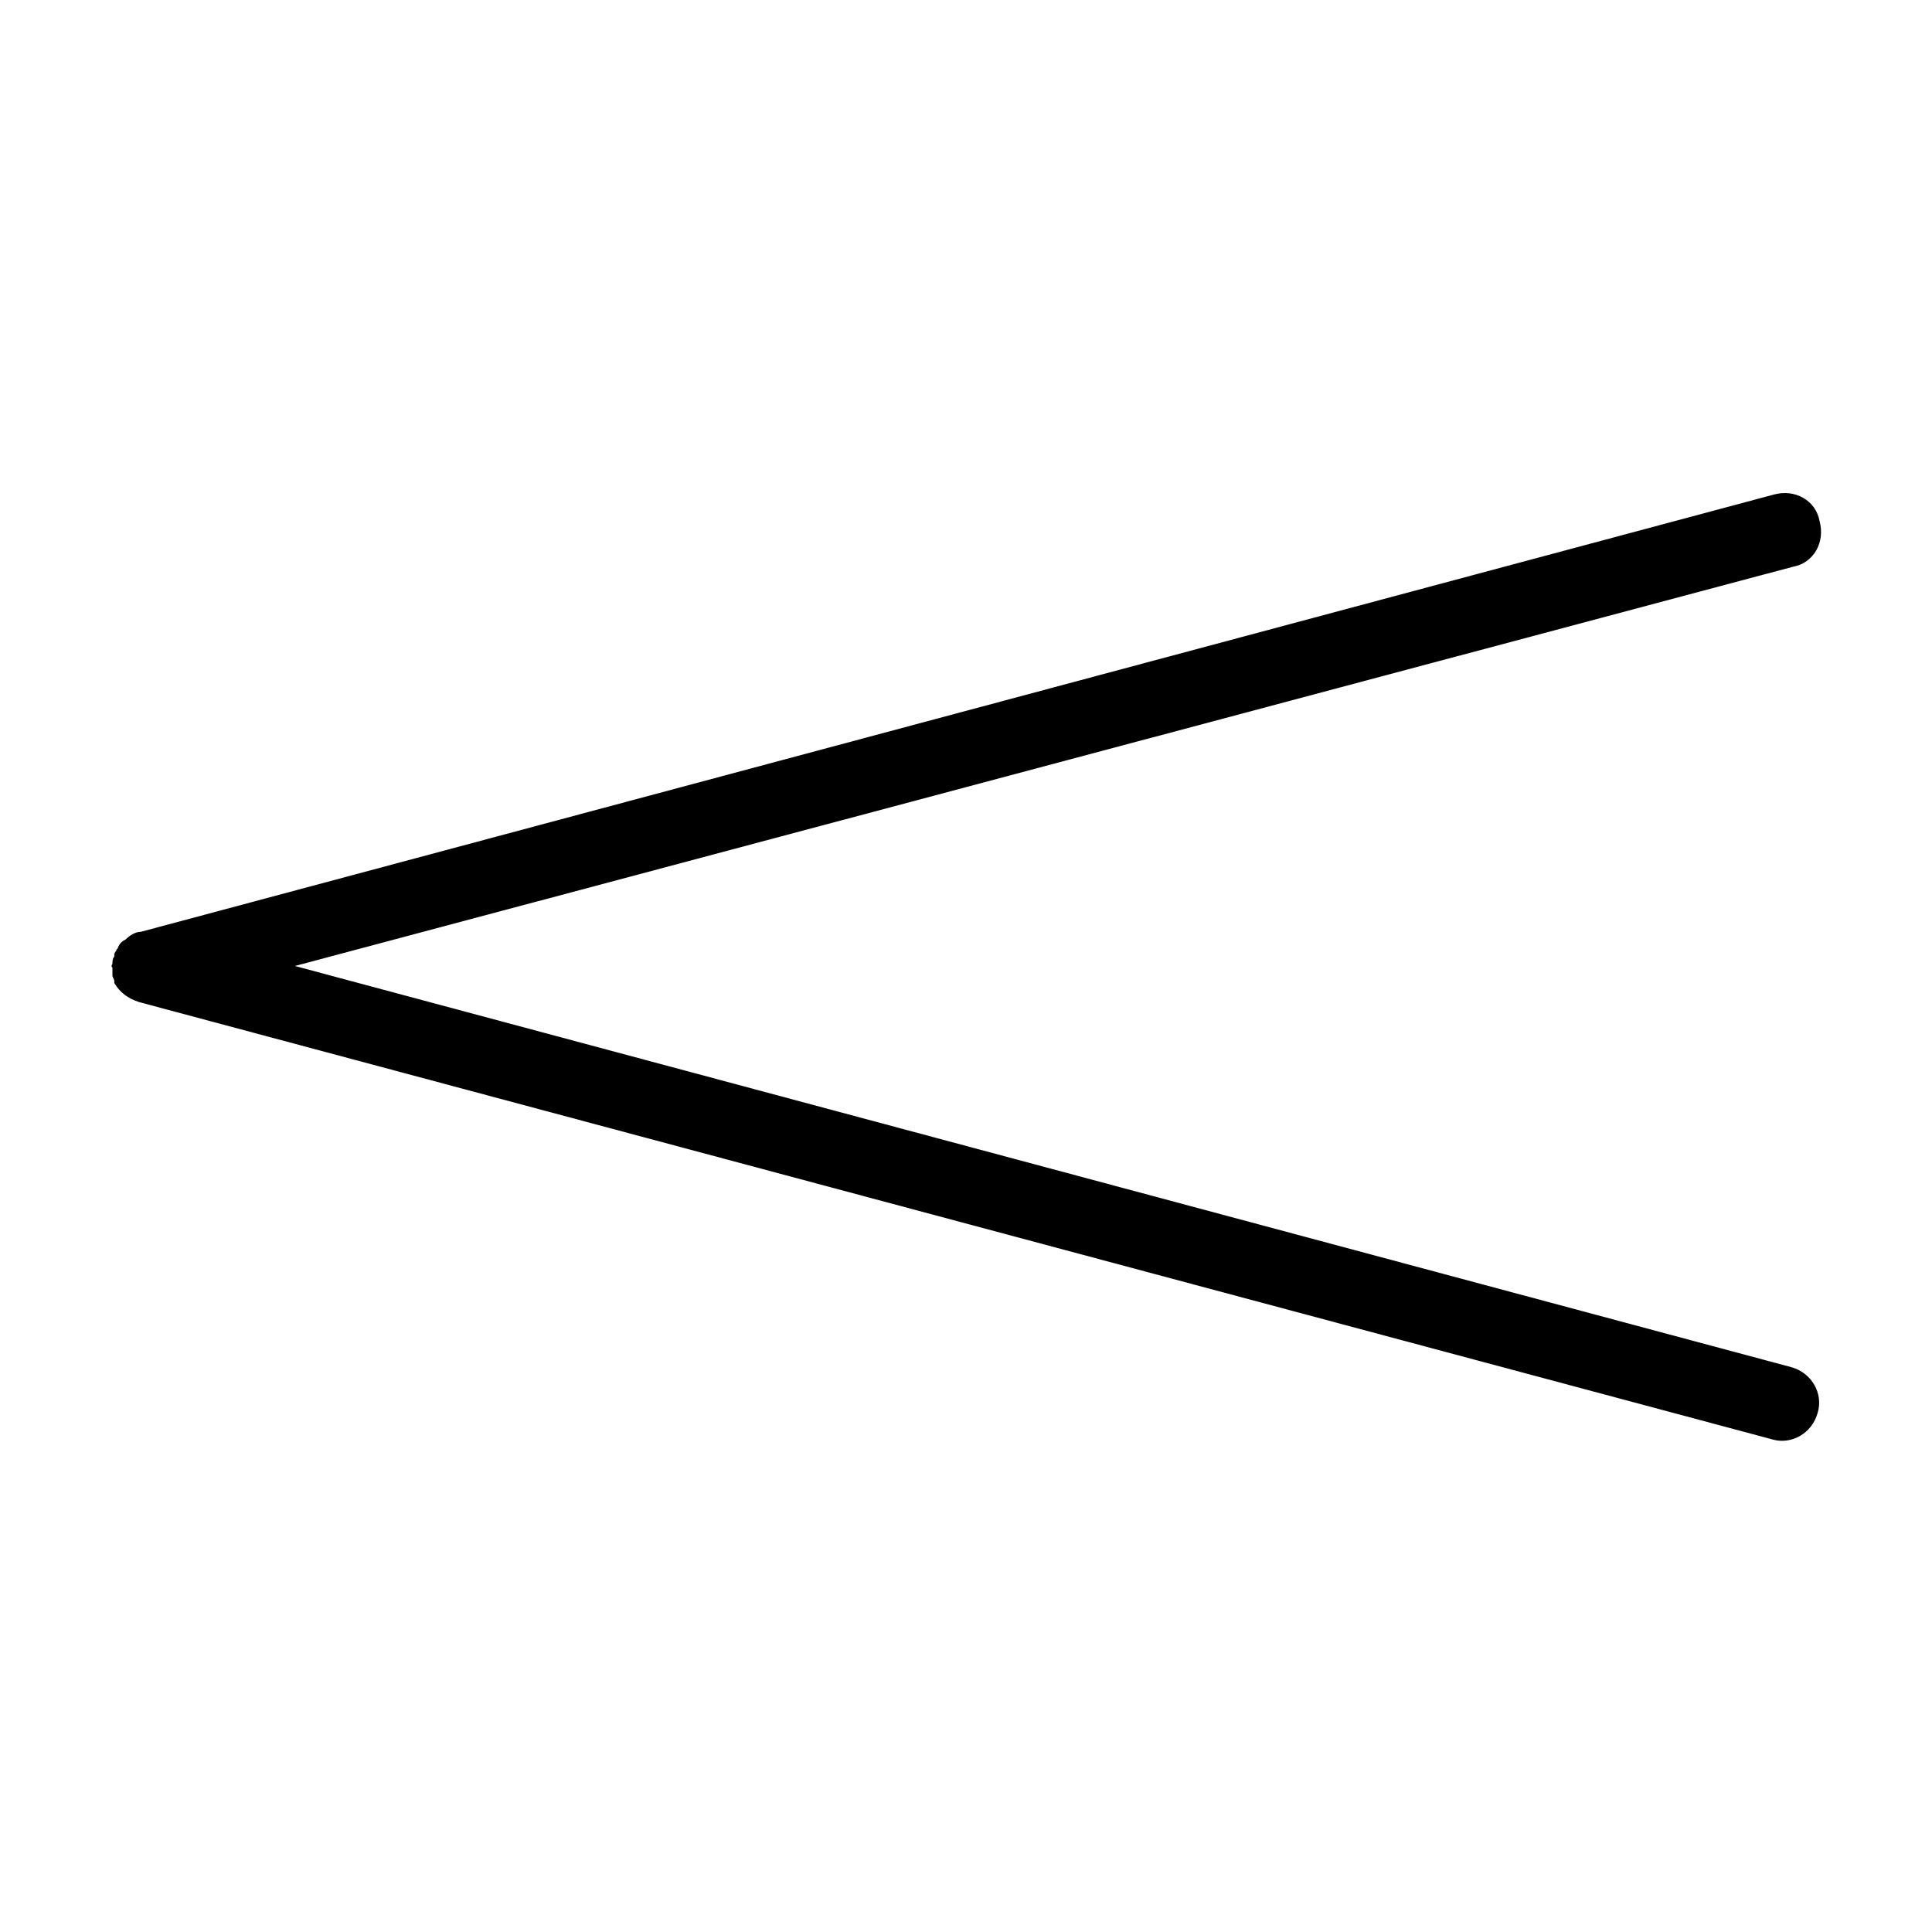 <?xml version="1.0" encoding="UTF-8"?>
<!-- Uploaded to: SVG Repo, www.svgrepo.com, Generator: SVG Repo Mixer Tools -->
<svg fill="#000000" width="800px" height="800px" version="1.1" viewBox="144 144 512 512" xmlns="http://www.w3.org/2000/svg">
 <path d="m173.79 399.5c0-0.504 0-1.512 0.504-2.016v-0.504c0-0.504 0.504-1.008 0.504-1.008 0-0.504 0.504-0.504 0.504-1.008 0.504-1.008 1.008-1.512 2.016-2.016 1.008-1.008 2.519-2.016 4.031-2.016l432.77-115.88c5.543-1.512 11.082 1.512 12.09 7.055 1.512 5.543-1.512 11.082-7.055 12.09l-397 105.8 396.5 106.3c5.543 1.512 8.566 7.055 7.055 12.09-1.512 5.543-7.055 8.566-12.09 7.055l-432.77-115.88c-3.023-1.008-5.039-2.519-6.551-5.039v-0.504c0-0.504-0.504-1.008-0.504-1.512v-0.504-0.504-1.008s-0.504-0.504 0-1.008z"/>
</svg>